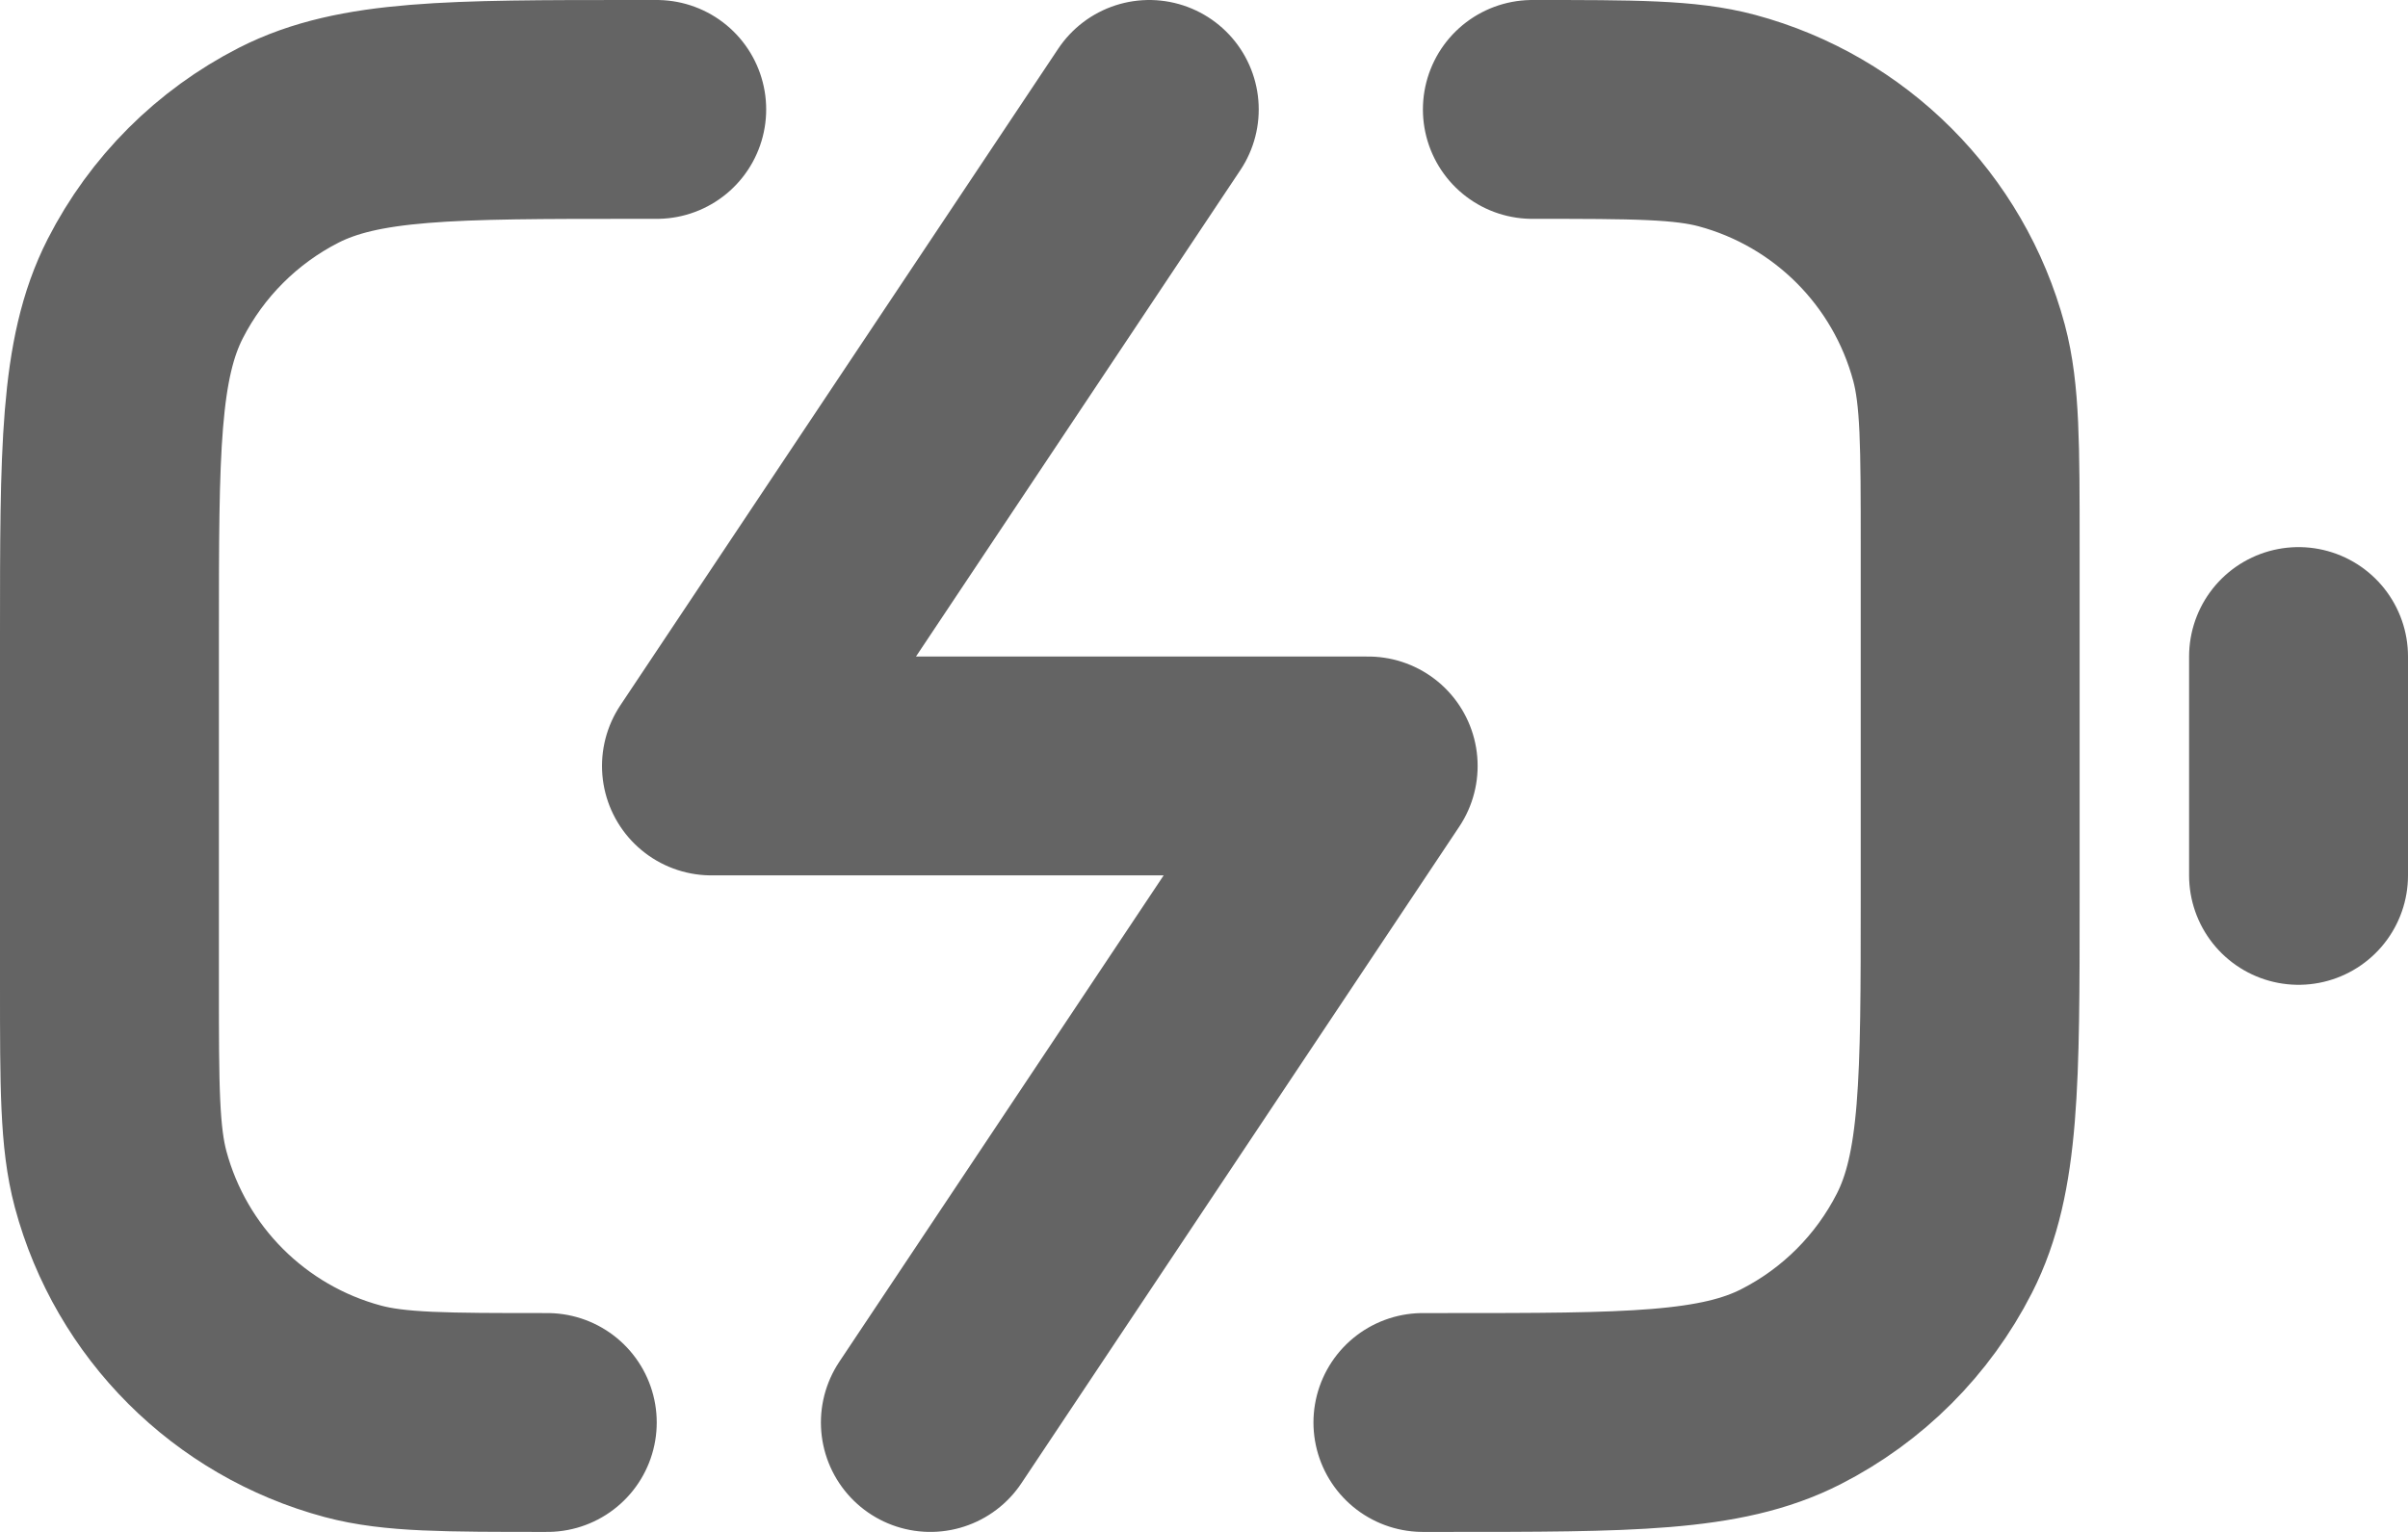 <svg width="22" height="14" viewBox="0 0 22 14" fill="none" xmlns="http://www.w3.org/2000/svg">
<path d="M8.5 13L12.5 7H6.5L10.5 1M21 8V6M13 13H13.2C14.88 13 15.72 13 16.362 12.673C16.927 12.385 17.385 11.927 17.673 11.362C18 10.72 18 9.88 18 8.2V5C18 4.07 18 3.605 17.898 3.224C17.62 2.188 16.812 1.38 15.777 1.102C15.395 1 14.93 1 14 1M6 1H5.8C4.12 1 3.28 1 2.638 1.327C2.074 1.615 1.615 2.074 1.327 2.638C1 3.28 1 4.12 1 5.8V9C1 9.93 1 10.395 1.102 10.777C1.38 11.812 2.188 12.62 3.224 12.898C3.605 13 4.07 13 5 13" stroke="#646464" stroke-width="2" stroke-linecap="round" stroke-linejoin="round"/>
</svg>
